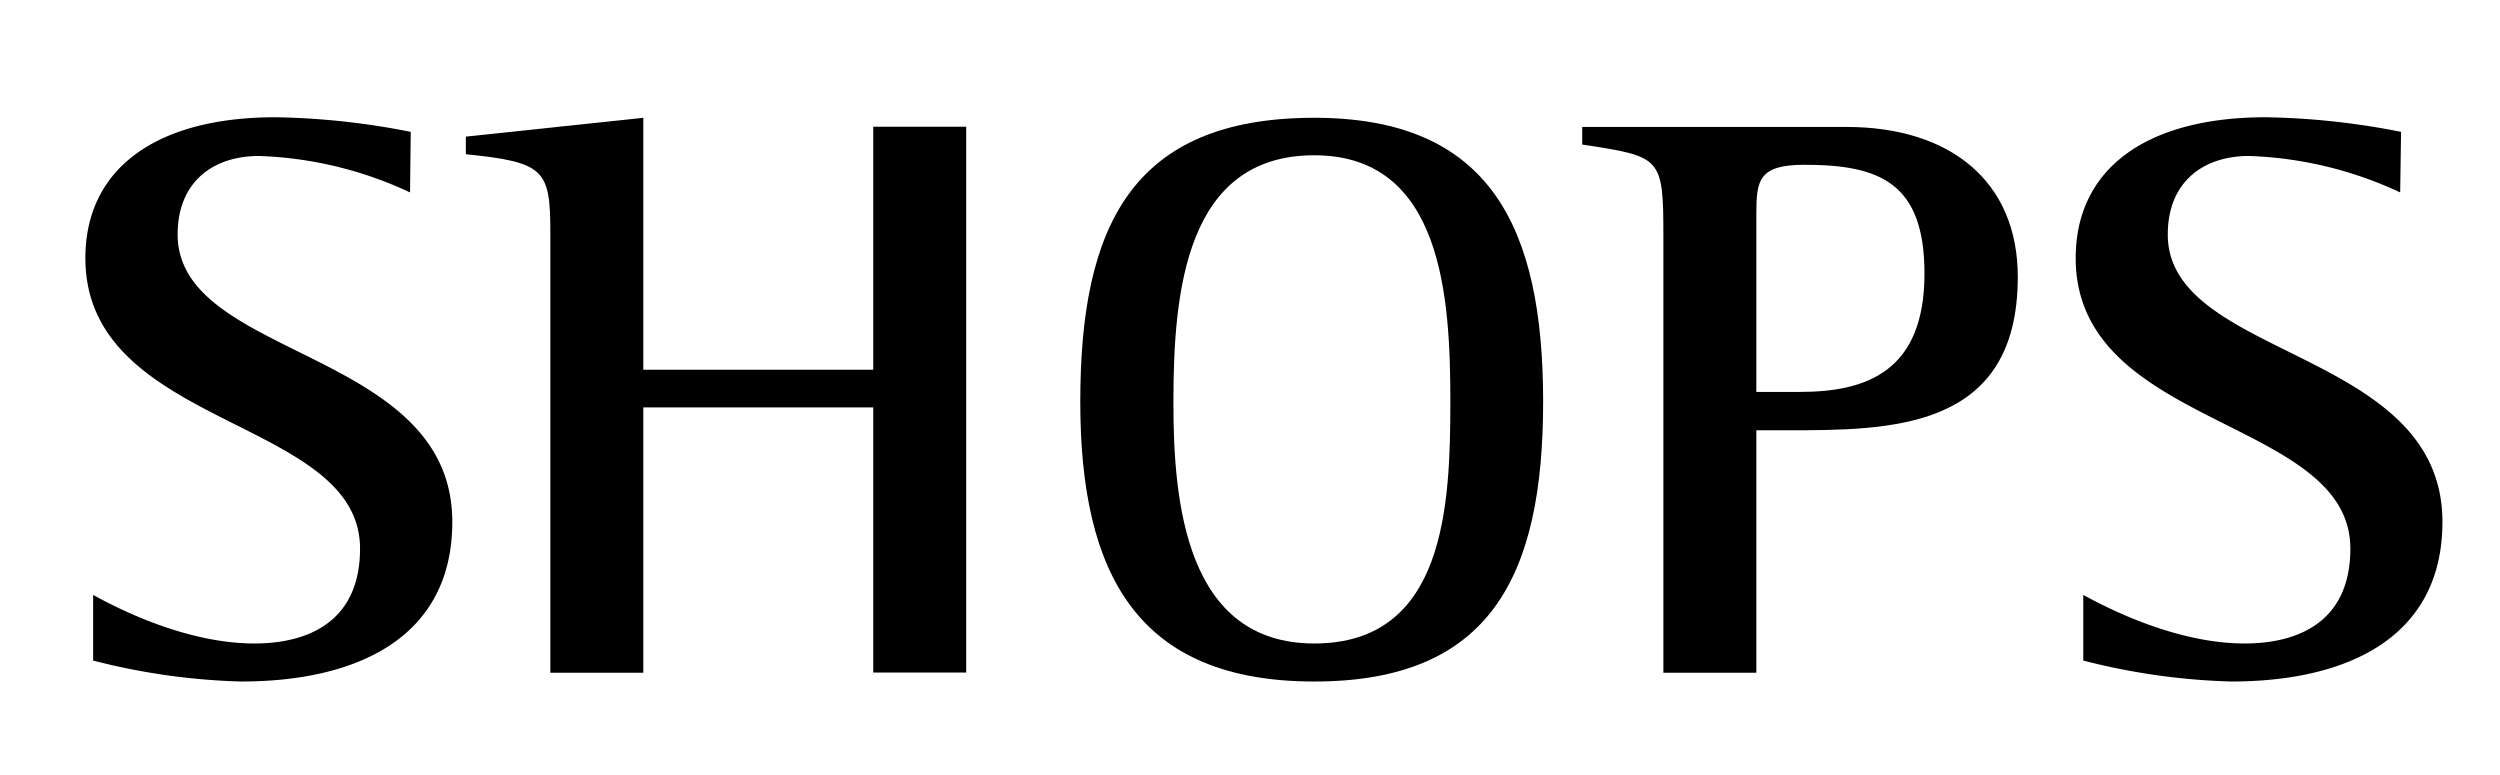<svg id="レイヤー_1" data-name="レイヤー 1" xmlns="http://www.w3.org/2000/svg" width="142" height="44" viewBox="0 0 142 44">
  <g>
    <path d="M23.29,10.93A21.86,21.86,0,0,0,14.7,8.86c-2.54,0-4.61,1.42-4.61,4.46,0,7.1,15.6,6.46,15.6,16.32,0,6.59-5.42,9.07-12,9.07a37.53,37.53,0,0,1-8.4-1.19V33.79c1.48.82,5.32,2.76,9.16,2.76,3,0,6-1.2,6-5.39,0-7.47-15.6-6.78-15.6-16.5,0-5.07,4-8,10.8-8a42.35,42.35,0,0,1,7.68.83Z"/>
    <path d="M31.26,13.28c0-3.64-.29-4.06-4.8-4.52v-1L36.54,6.69V21H49.6V7.2h5.28v31H49.6V23.14H36.54V38.21H31.26Z"/>
    <path d="M61.36,22.82c0-9.91,2.88-16.13,13.29-16.13,10,0,13,6.22,13,16.13s-3,15.89-13,15.89S61.36,32.68,61.36,22.82ZM74.65,36.55c7.44,0,7.73-7.84,7.73-13.73s-.43-14-7.73-14-8,7.74-8,14C66.64,28.53,67.36,36.55,74.65,36.55Z"/>
    <path d="M94.48,13.46c0-4.56-.1-4.56-4.61-5.25v-1h15c5.9,0,9.74,3.08,9.74,8.52,0,8.71-7.2,8.71-13.15,8.71H99.76V38.21H94.48Zm5.28,8.8h2.49c3.8,0,7.06-1.19,7.06-6.72,0-5.16-2.54-6.18-6.82-6.18-2.59,0-2.73.88-2.73,2.77Z"/>
    <path d="M136.33,10.93a21.91,21.91,0,0,0-8.59-2.07c-2.54,0-4.61,1.42-4.61,4.46,0,7.1,15.6,6.46,15.6,16.32,0,6.59-5.42,9.07-12,9.07a37.74,37.74,0,0,1-8.4-1.19V33.79c1.49.82,5.33,2.76,9.17,2.76,3,0,6-1.2,6-5.39,0-7.47-15.6-6.78-15.6-16.5,0-5.07,4-8,10.8-8a42.47,42.47,0,0,1,7.68.83Z"/>
  </g>
</svg>
